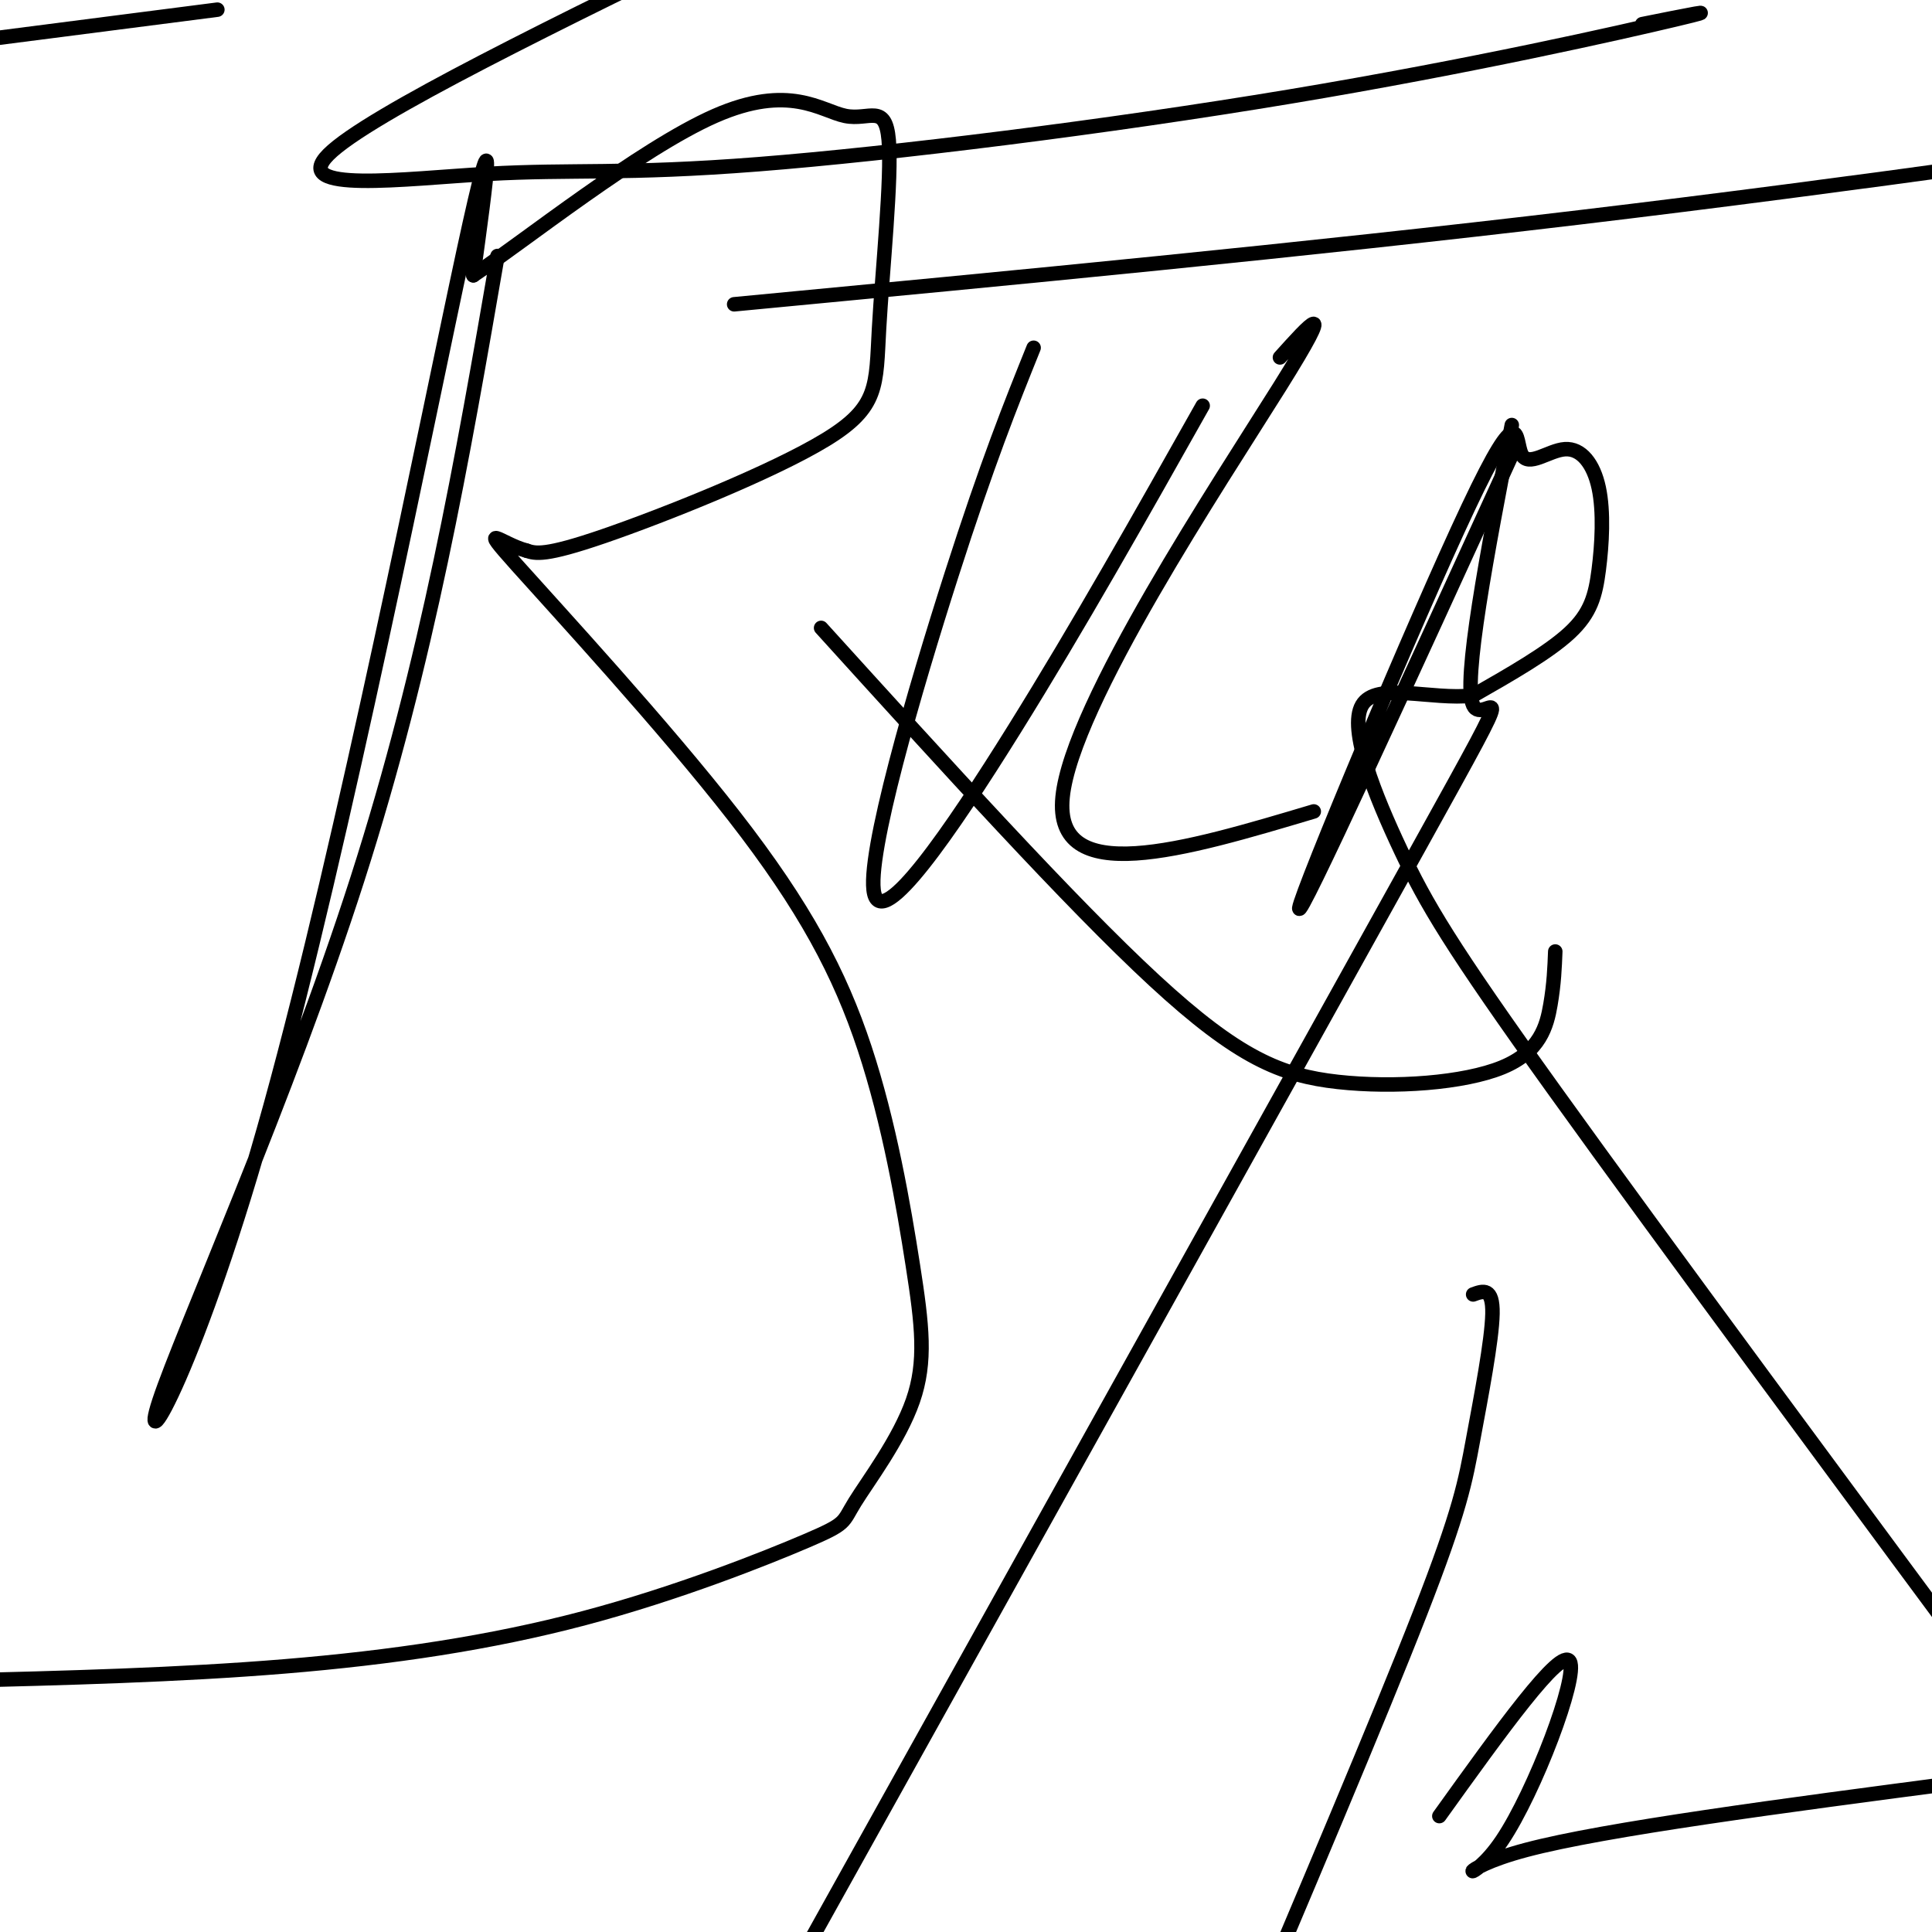 <svg viewBox='0 0 400 400' version='1.1' xmlns='http://www.w3.org/2000/svg' xmlns:xlink='http://www.w3.org/1999/xlink'><g fill='none' stroke='#000000' stroke-width='3' stroke-linecap='round' stroke-linejoin='round'><path d='M103,53c-7.233,41.863 -14.466,83.726 -29,129c-14.534,45.274 -36.370,93.960 -41,108c-4.630,14.040 7.946,-6.566 23,-61c15.054,-54.434 32.587,-142.695 40,-177c7.413,-34.305 4.707,-14.652 2,5'/><path d='M98,57c10.151,-6.769 34.529,-26.190 50,-33c15.471,-6.810 22.037,-1.007 27,0c4.963,1.007 8.324,-2.780 9,5c0.676,7.780 -1.334,27.127 -2,39c-0.666,11.873 0.013,16.274 -11,23c-11.013,6.726 -33.718,15.779 -46,20c-12.282,4.221 -14.141,3.611 -16,3'/><path d='M109,114c-5.260,-1.401 -10.410,-6.405 -2,3c8.410,9.405 30.381,33.217 45,52c14.619,18.783 21.886,32.537 27,48c5.114,15.463 8.075,32.635 10,45c1.925,12.365 2.813,19.922 0,28c-2.813,8.078 -9.325,16.678 -12,21c-2.675,4.322 -1.511,4.365 -10,8c-8.489,3.635 -26.632,10.863 -46,16c-19.368,5.137 -39.962,8.182 -62,10c-22.038,1.818 -45.519,2.409 -69,3'/><path d='M214,72c-4.744,11.786 -9.488,23.571 -17,47c-7.512,23.429 -17.792,58.500 -16,66c1.792,7.500 15.655,-12.571 29,-34c13.345,-21.429 26.173,-44.214 39,-67'/><path d='M265,74c6.156,-6.844 12.311,-13.689 0,6c-12.311,19.689 -43.089,65.911 -45,85c-1.911,19.089 25.044,11.044 52,3'/><path d='M314,92c-22.707,49.657 -45.415,99.315 -45,96c0.415,-3.315 23.952,-59.602 35,-83c11.048,-23.398 9.608,-13.906 11,-11c1.392,2.906 5.616,-0.774 9,-1c3.384,-0.226 5.928,3.001 7,8c1.072,4.999 0.673,11.769 0,17c-0.673,5.231 -1.621,8.923 -6,13c-4.379,4.077 -12.190,8.538 -20,13'/><path d='M305,144c-8.596,1.010 -20.088,-2.967 -23,2c-2.912,4.967 2.754,18.876 8,30c5.246,11.124 10.070,19.464 32,50c21.930,30.536 60.965,83.268 100,136'/><path d='M322,197c-0.128,3.319 -0.255,6.638 -1,11c-0.745,4.362 -2.107,9.767 -10,13c-7.893,3.233 -22.317,4.293 -34,3c-11.683,-1.293 -20.624,-4.941 -38,-21c-17.376,-16.059 -43.188,-44.530 -69,-73'/><path d='M313,88c-5.111,26.578 -10.222,53.156 -8,58c2.222,4.844 11.778,-12.044 -11,29c-22.778,41.044 -77.889,140.022 -133,239'/><path d='M305,268c2.054,-0.750 4.107,-1.500 4,4c-0.107,5.500 -2.375,17.250 -4,26c-1.625,8.750 -2.607,14.500 -11,36c-8.393,21.500 -24.196,58.750 -40,96'/><path d='M298,376c12.607,-17.565 25.214,-35.131 27,-32c1.786,3.131 -7.250,26.958 -14,37c-6.750,10.042 -11.214,6.298 5,2c16.214,-4.298 53.107,-9.149 90,-14'/><path d='M340,5c9.027,-1.815 18.055,-3.629 7,-1c-11.055,2.629 -42.191,9.702 -80,16c-37.809,6.298 -82.289,11.822 -110,14c-27.711,2.178 -38.653,1.009 -56,2c-17.347,0.991 -41.099,4.140 -33,-4c8.099,-8.140 48.050,-27.570 88,-47'/><path d='M45,2c0.000,0.000 -171.000,22.000 -171,22'/><path d='M152,63c58.833,-5.583 117.667,-11.167 175,-18c57.333,-6.833 113.167,-14.917 169,-23'/></g>
</svg>